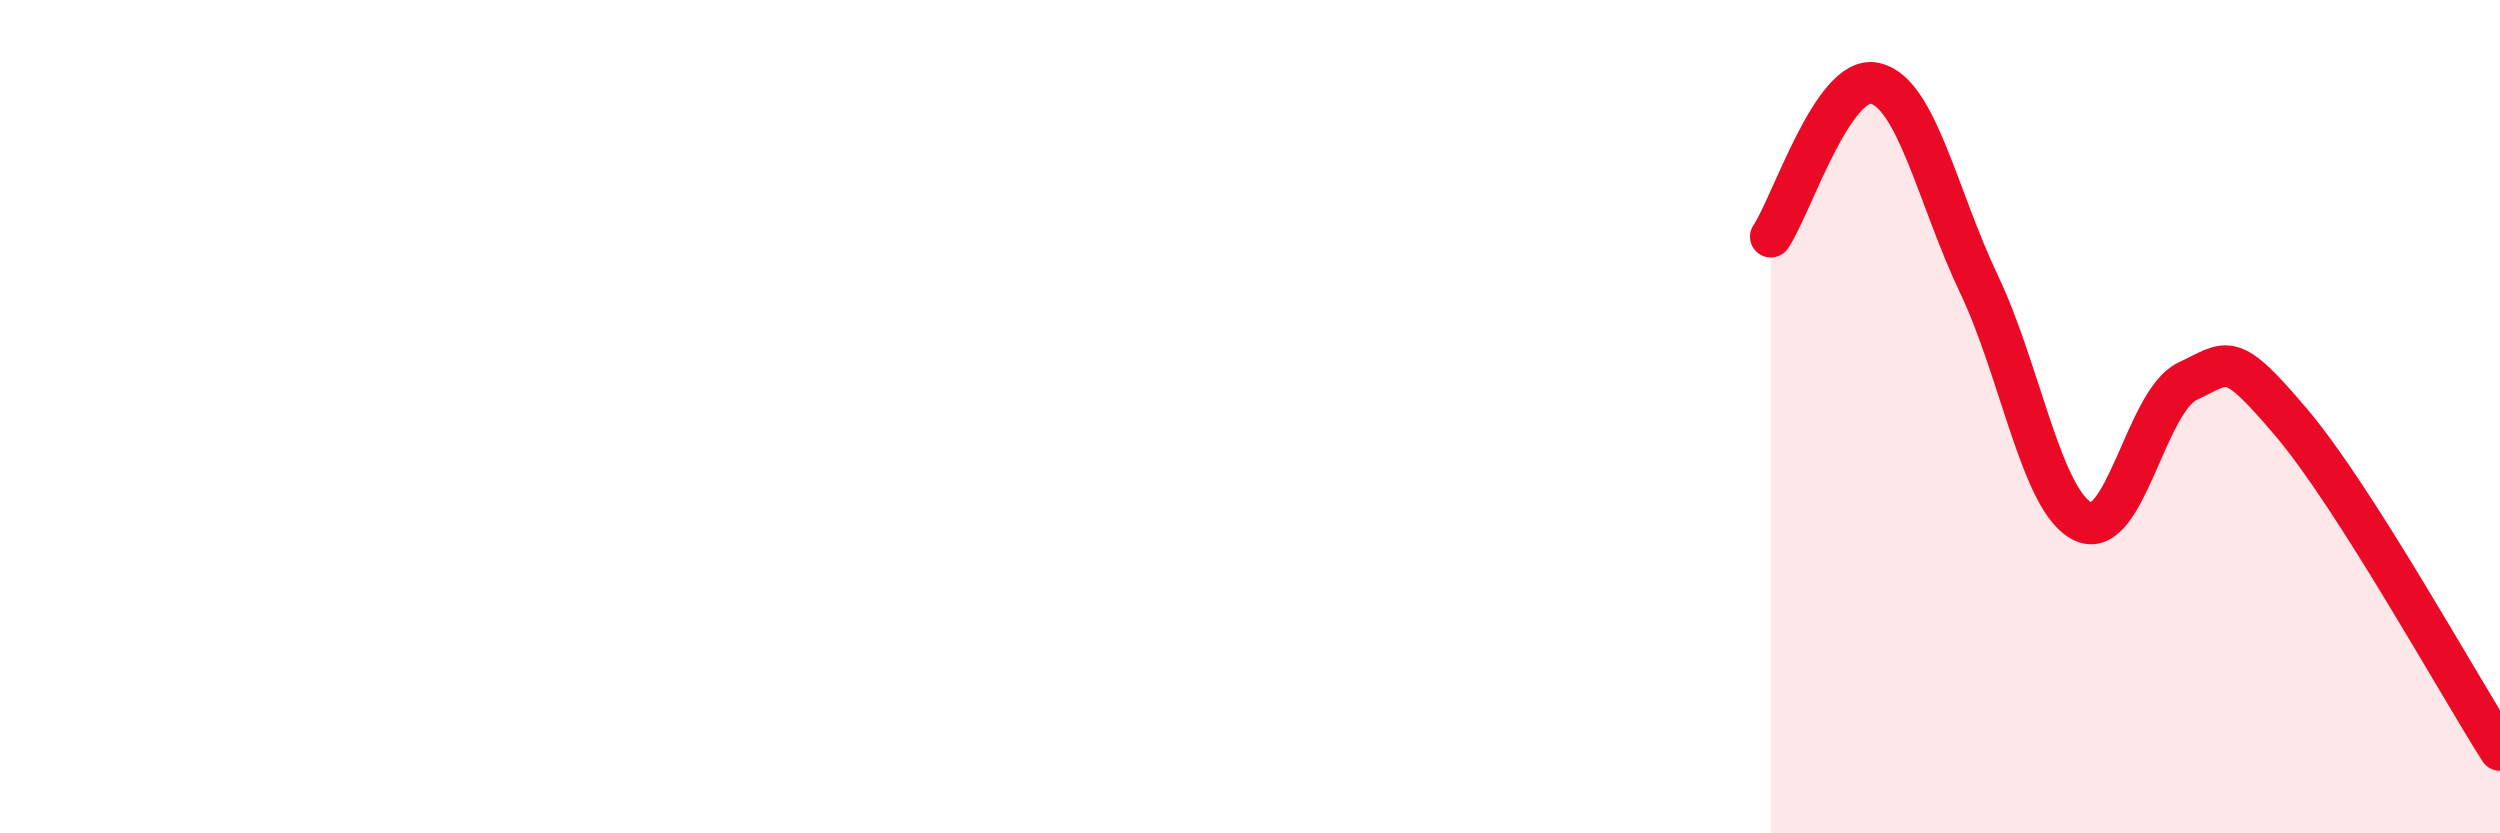 
    <svg width="60" height="20" viewBox="0 0 60 20" xmlns="http://www.w3.org/2000/svg">
      <path
        d="M 42.5,5.68 C 43,4.94 44,1.77 45,2 C 46,2.23 46.5,4.73 47.5,6.83 C 48.5,8.93 49,12.06 50,12.52 C 51,12.98 51.5,9.62 52.5,9.15 C 53.5,8.68 53.5,8.38 55,10.15 C 56.5,11.92 59,16.43 60,18L60 20L42.5 20Z"
        fill="#EB0A25"
        opacity="0.1"
        stroke-linecap="round"
        stroke-linejoin="round"
      />
      <path
        d="M 42.5,5.68 C 43,4.94 44,1.77 45,2 C 46,2.23 46.5,4.73 47.5,6.83 C 48.5,8.93 49,12.06 50,12.52 C 51,12.98 51.5,9.62 52.5,9.15 C 53.5,8.68 53.5,8.38 55,10.15 C 56.5,11.92 59,16.43 60,18"
        stroke="#EB0A25"
        stroke-width="1"
        fill="none"
        stroke-linecap="round"
        stroke-linejoin="round"
      />
    </svg>
  